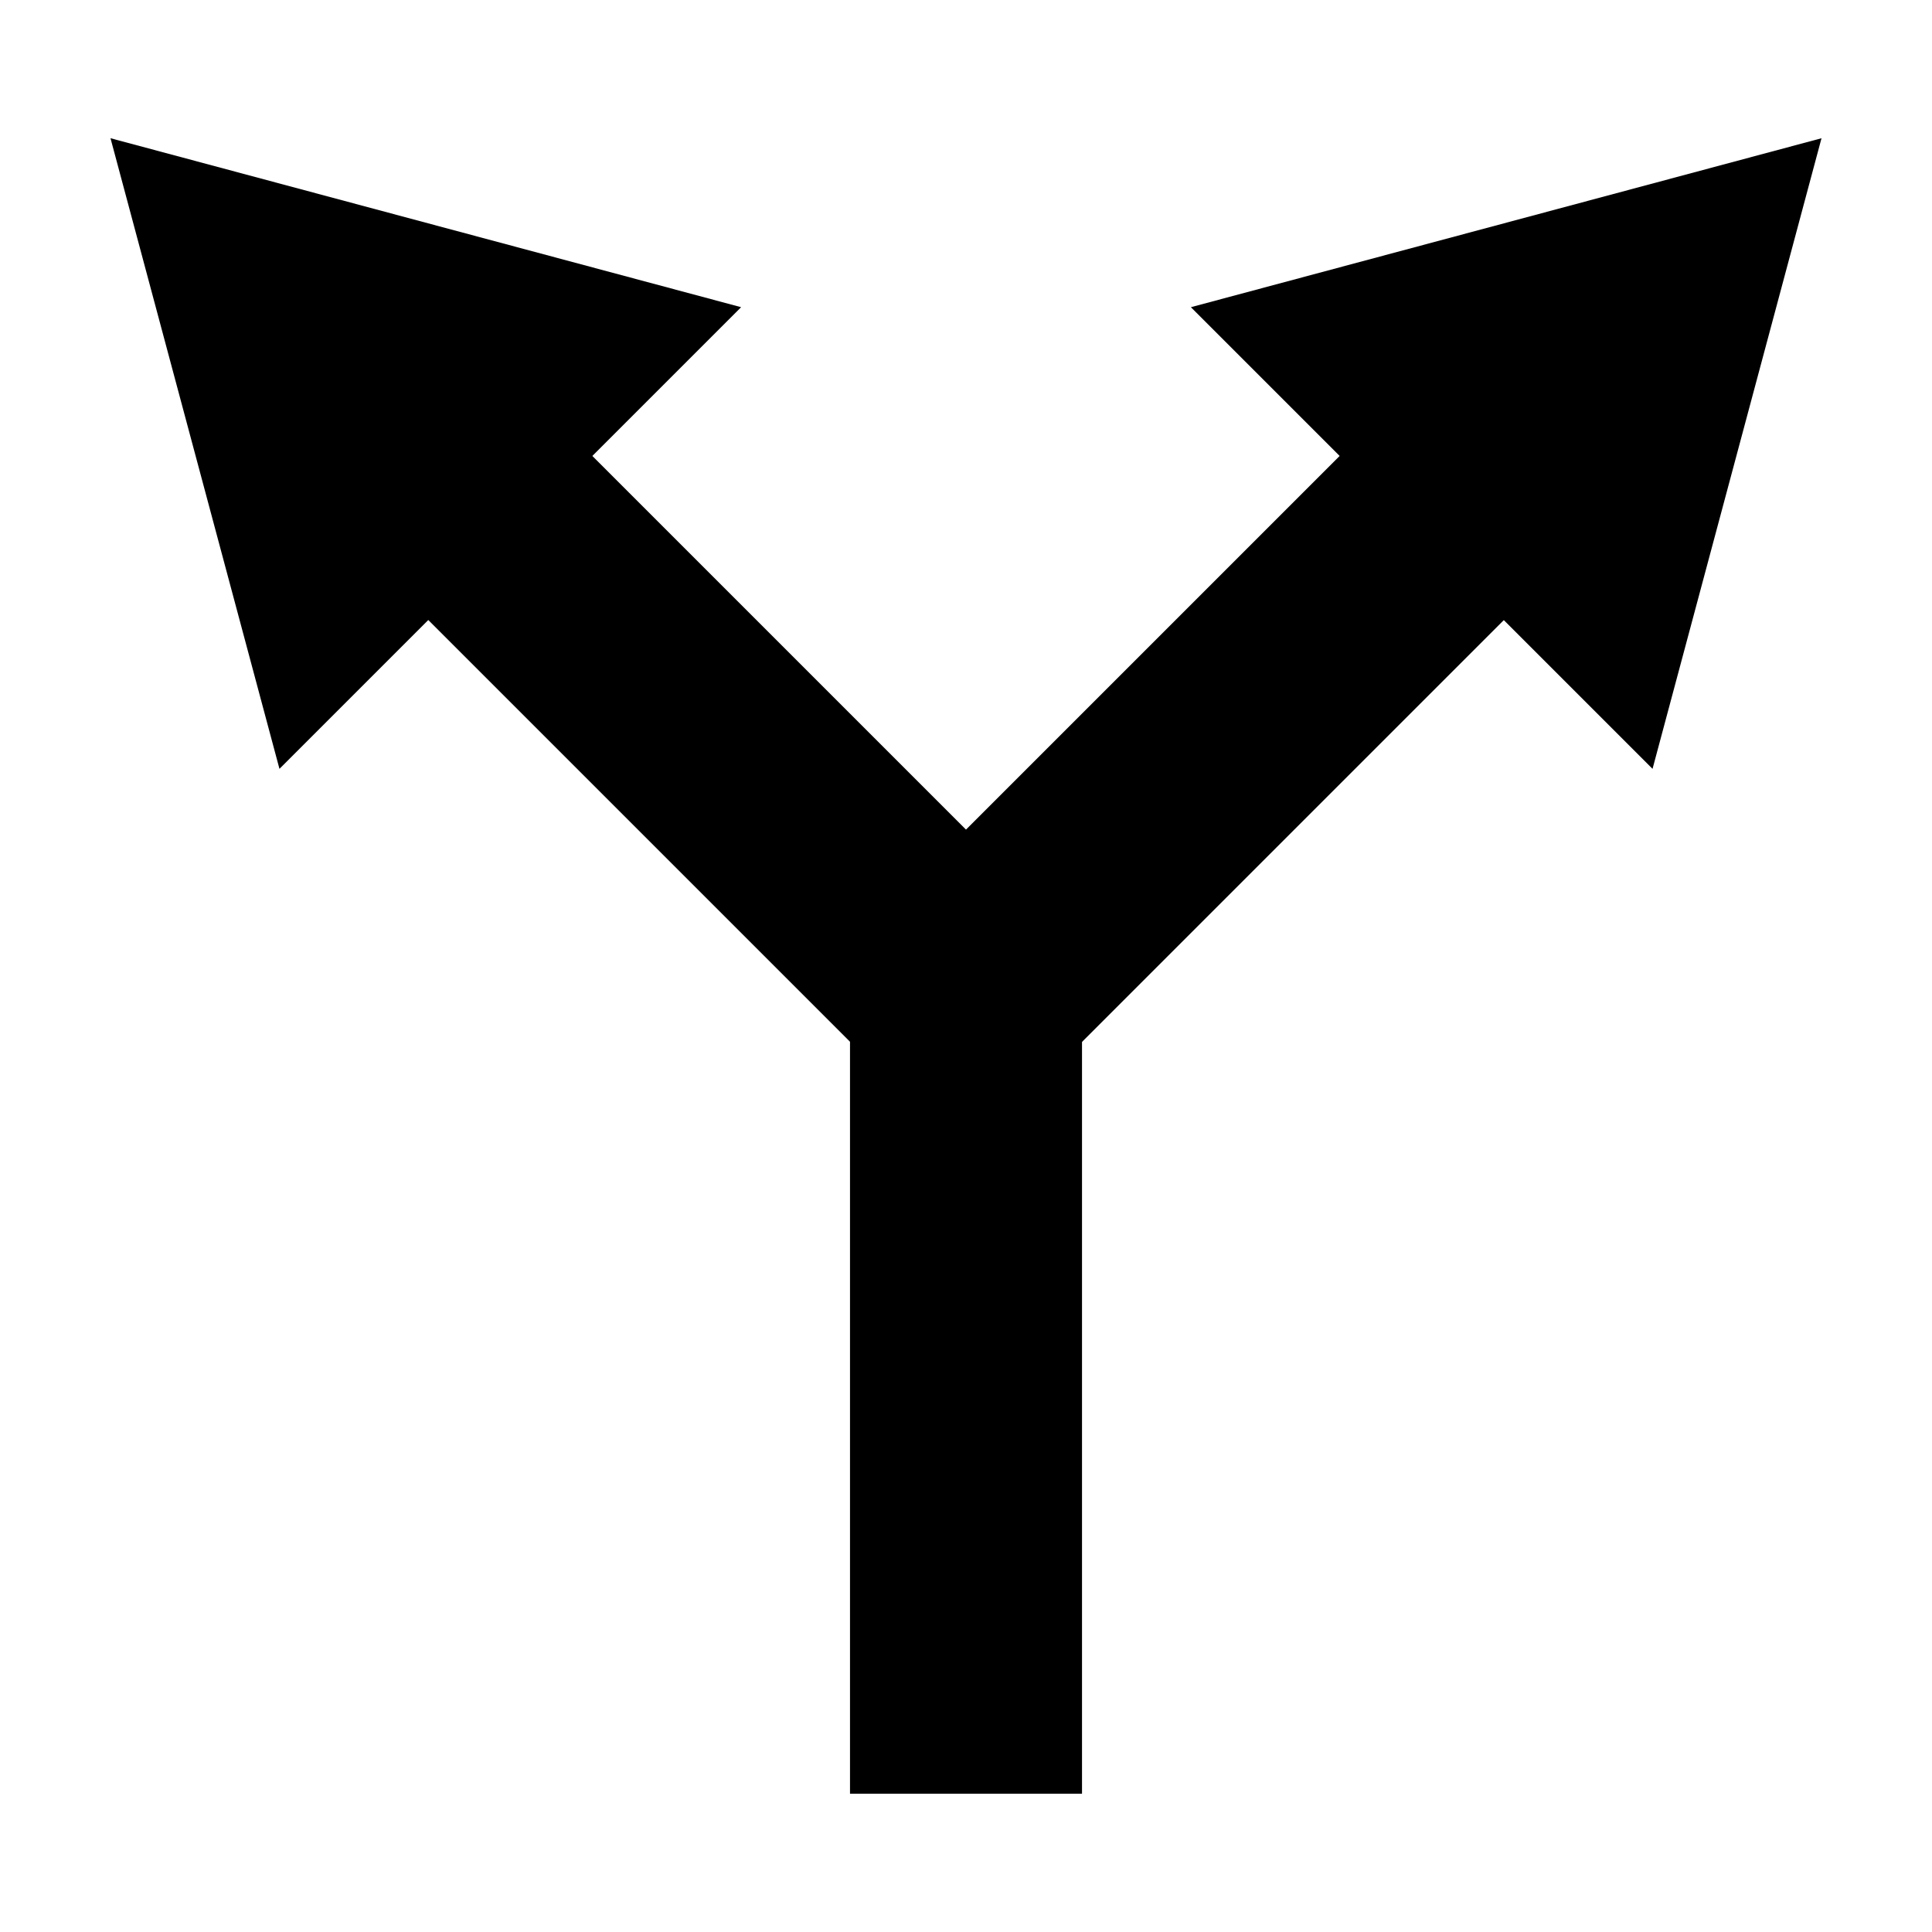 <?xml version="1.0" encoding="UTF-8"?>
<!-- Uploaded to: SVG Repo, www.svgrepo.com, Generator: SVG Repo Mixer Tools -->
<svg fill="#000000" width="800px" height="800px" version="1.1" viewBox="144 144 512 512" xmlns="http://www.w3.org/2000/svg">
 <g fill-rule="evenodd">
  <path d="m340.4 225.41-122.34 122.34-44.777-167.12z"/>
  <path d="m400.02 450.84c58.777-58.777 117.55-117.55 176.33-176.33l-43.504-43.504-132.85 132.85-132.85-132.85-43.477 43.477 176.36 176.36z"/>
  <path d="m581.94 347.75-122.34-122.34 167.12-44.777z"/>
  <path d="m369.26 619.36h61.484v-237.48h-61.484z"/>
 </g>
</svg>